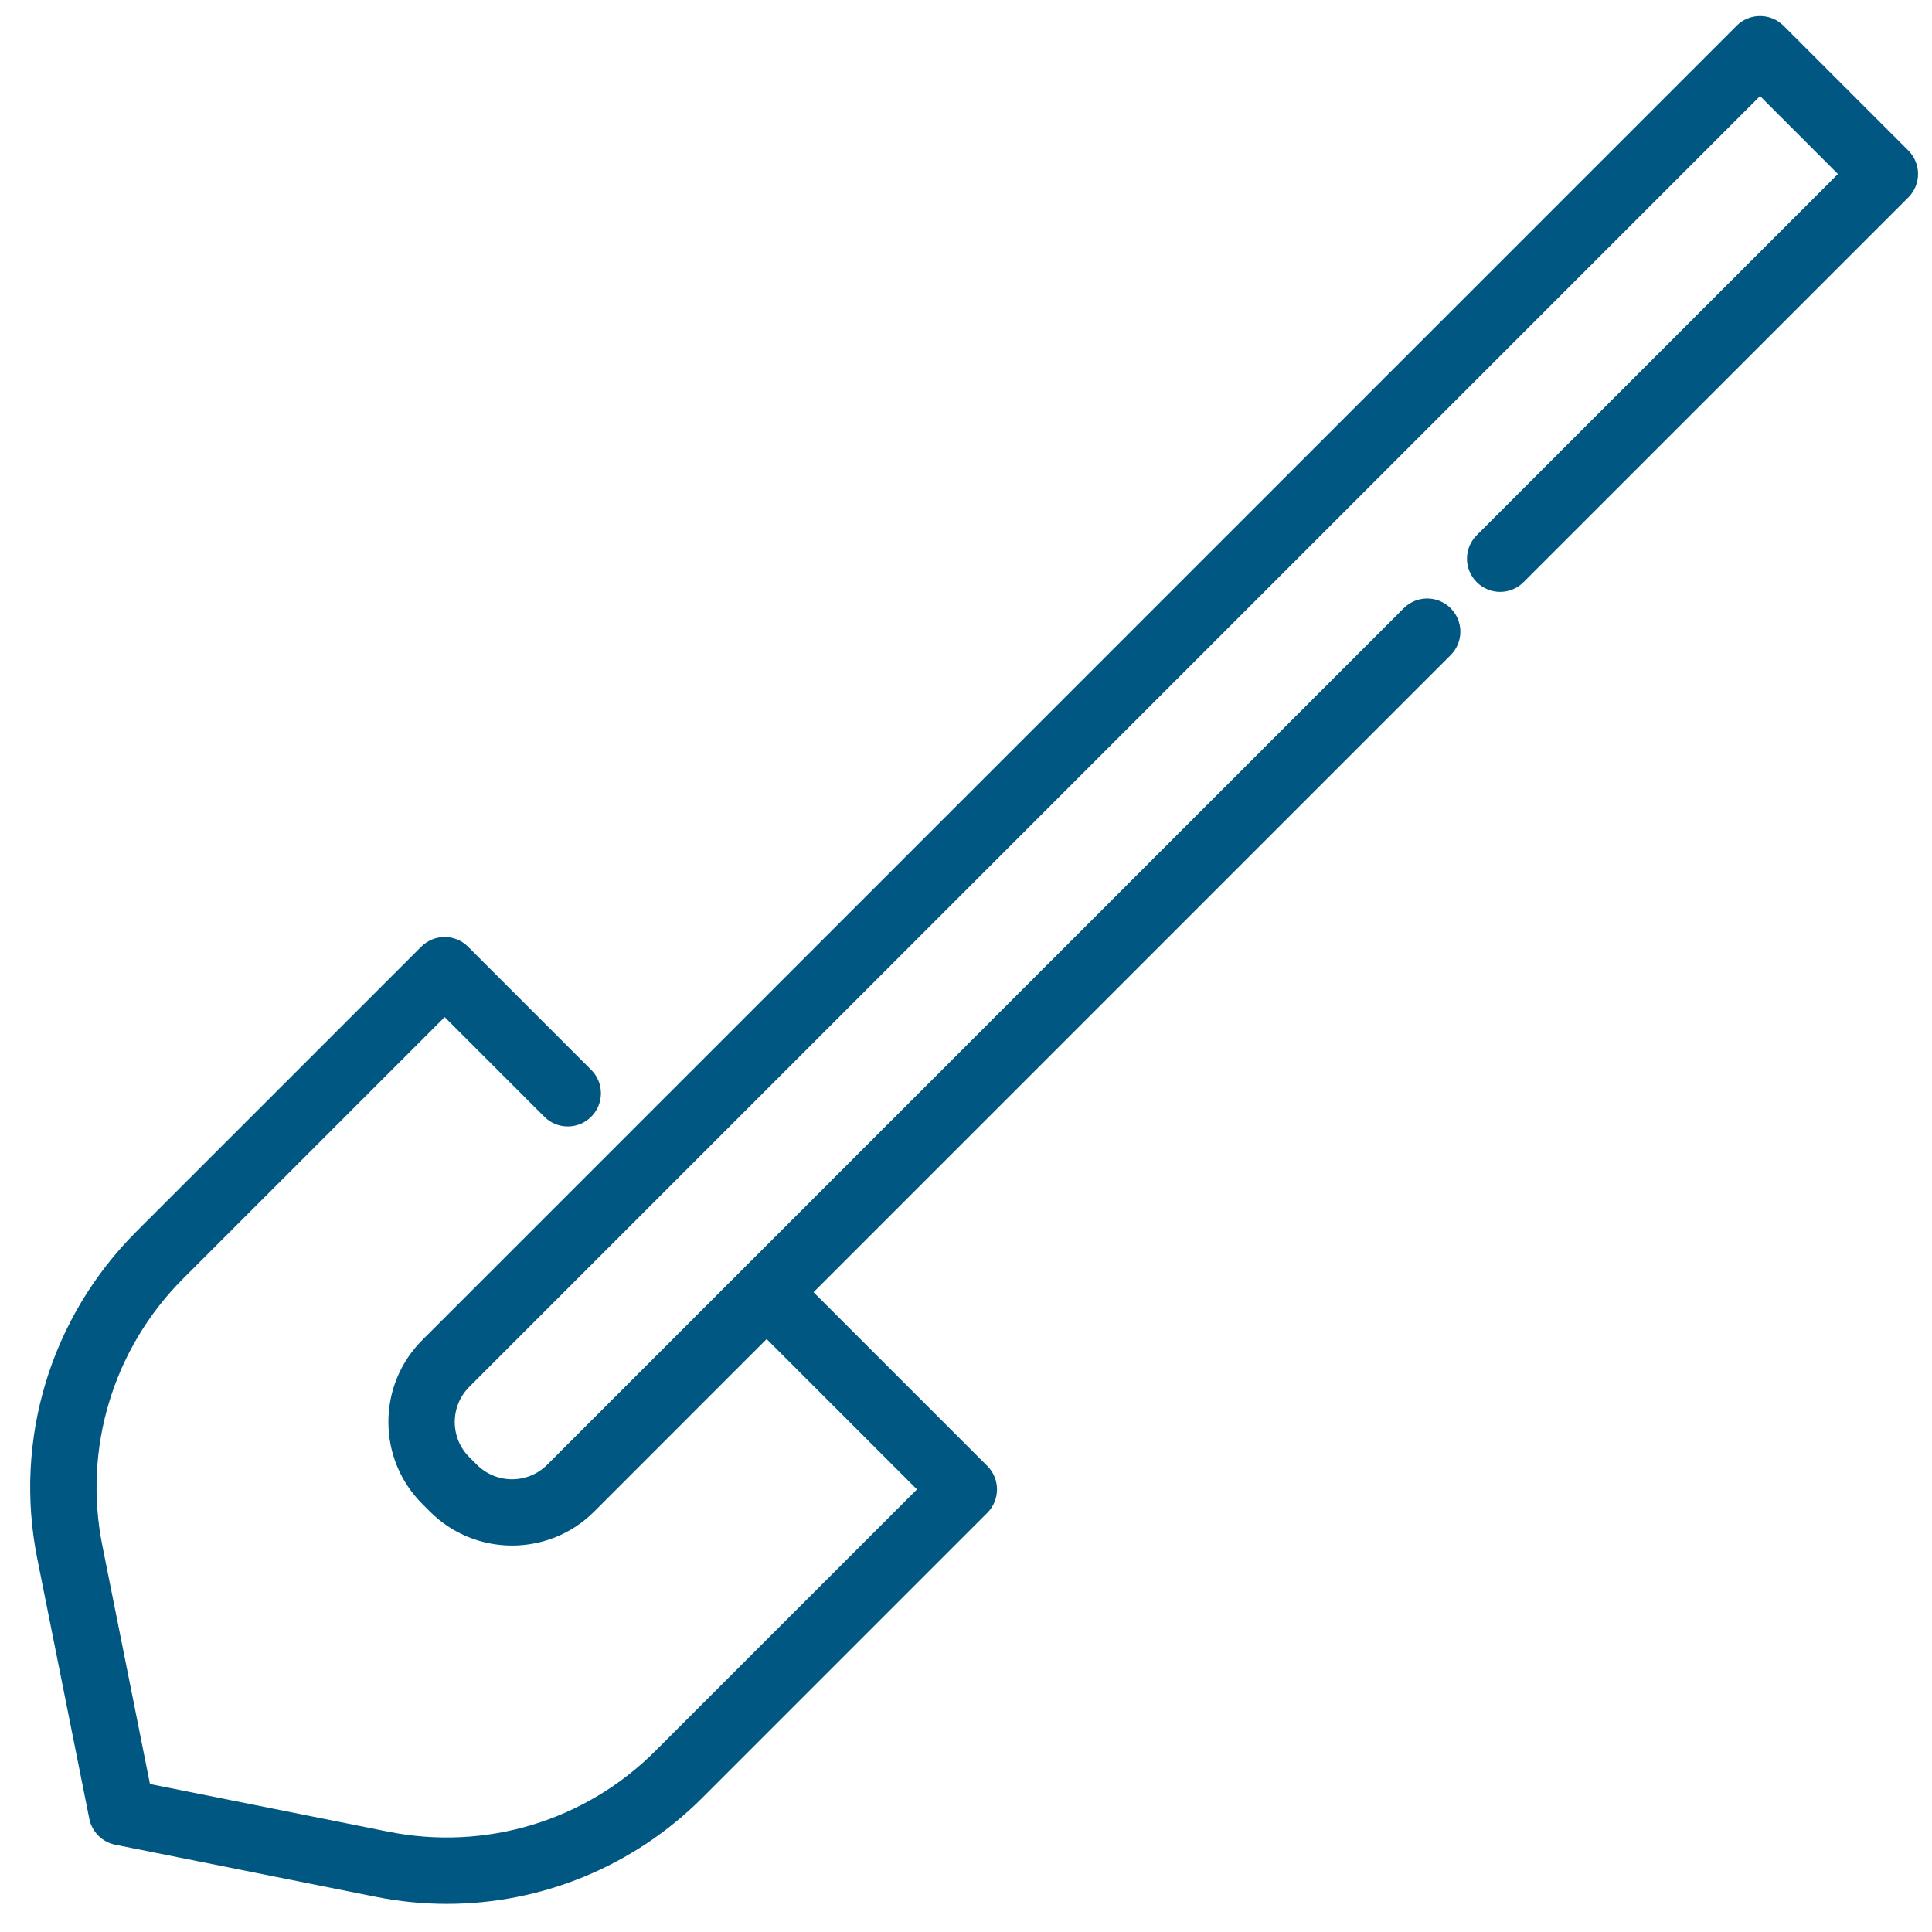<svg width="32" height="32" viewBox="0 0 32 32" fill="none" xmlns="http://www.w3.org/2000/svg">
<path d="M31.608 2.493L29.541 0.426C29.326 0.212 28.978 0.212 28.764 0.426L6.997 22.193C6.633 22.556 6.433 23.039 6.433 23.553C6.433 24.066 6.633 24.549 6.997 24.912L7.122 25.037C7.496 25.412 7.989 25.599 8.481 25.599C8.973 25.599 9.466 25.412 9.841 25.037L12.698 22.179L15.188 24.669L10.855 29.001C9.696 30.161 8.043 30.661 6.434 30.339L2.484 29.549L1.695 25.599C1.373 23.991 1.873 22.338 3.033 21.178L7.365 16.846L9.016 18.497C9.23 18.711 9.578 18.711 9.792 18.497C10.007 18.282 10.007 17.934 9.792 17.72L7.753 15.681C7.539 15.466 7.191 15.466 6.976 15.681L2.256 20.401C0.836 21.822 0.223 23.845 0.617 25.815L1.479 30.124C1.522 30.341 1.692 30.511 1.91 30.555L6.219 31.416C6.612 31.495 7.008 31.534 7.4 31.534C8.973 31.534 10.496 30.914 11.632 29.778L16.353 25.057C16.567 24.843 16.567 24.495 16.353 24.281L13.475 21.403L24.027 10.851C24.242 10.636 24.242 10.288 24.027 10.074C23.813 9.859 23.465 9.859 23.25 10.074L9.064 24.26C8.742 24.582 8.22 24.582 7.898 24.26L7.773 24.135C7.618 23.98 7.532 23.773 7.532 23.553C7.532 23.333 7.618 23.126 7.773 22.97L29.152 1.591L30.442 2.882L24.459 8.865C24.244 9.08 24.244 9.428 24.459 9.642C24.673 9.857 25.021 9.857 25.235 9.642L31.608 3.27C31.711 3.167 31.769 3.027 31.769 2.882C31.769 2.736 31.711 2.596 31.608 2.493Z" fill="#005782"/>
</svg>
